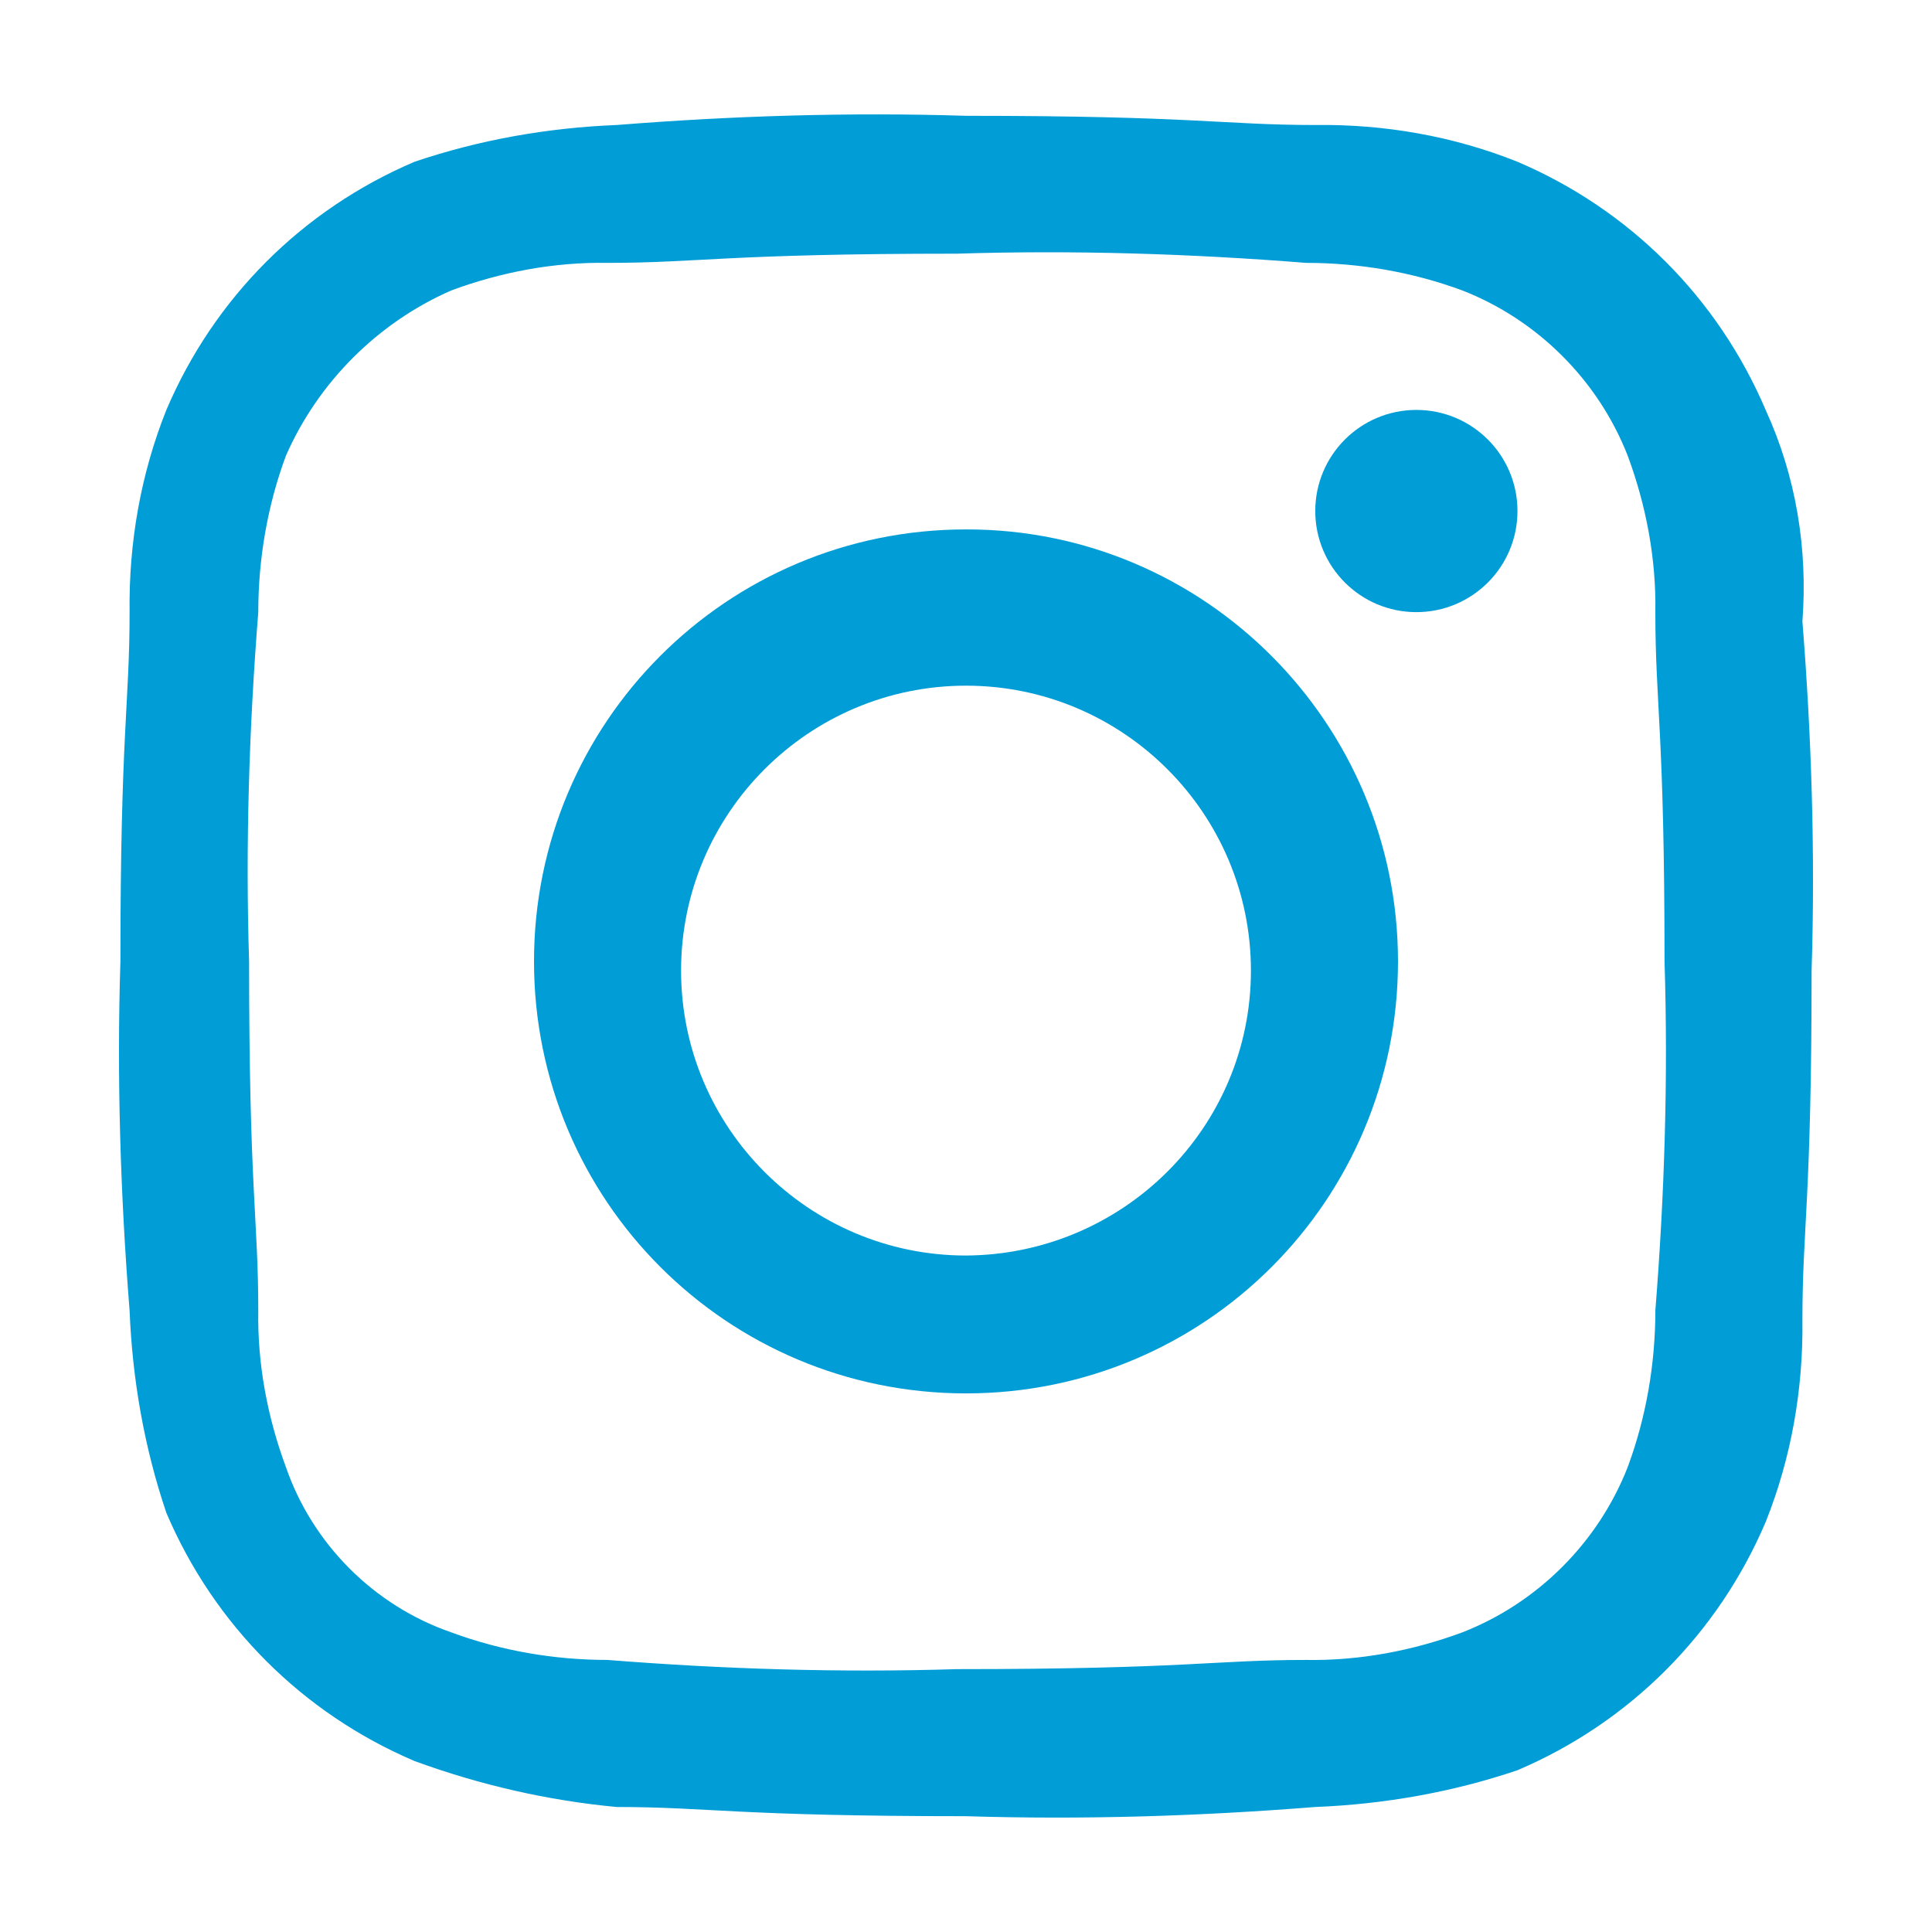 <?xml version="1.0" encoding="UTF-8"?> <svg xmlns="http://www.w3.org/2000/svg" class="icon icon--instagram" viewBox="0 0 21.02 21.02" width="21" height="21"><title>Follow us on Instagram</title><rect x=".02" y=".02" width="21" height="21" fill="none"></rect><g><path fill="#009dd6" d="M10.51,5.76c-2.6,0-4.7,2.1-4.7,4.7s2.1,4.7,4.7,4.7,4.7-2.1,4.7-4.7h0c0-2.59-2.1-4.7-4.69-4.7,0,0,0,0-.01,0ZM10.51,13.66c-1.71,0-3.1-1.39-3.1-3.1s1.39-3.1,3.1-3.1,3.1,1.39,3.1,3.1c0,1.71-1.39,3.09-3.1,3.1Z"></path><circle fill="#009dd6" cx="15.41" cy="5.56" r="1.1"></circle><path fill="#009dd6" d="M19.21,4.46c-.52-1.22-1.48-2.18-2.7-2.7-.7-.28-1.45-.41-2.2-.4-1,0-1.3-.1-3.8-.1-1.27-.04-2.54,0-3.8.1-.75.03-1.49.16-2.2.4-1.22.52-2.18,1.48-2.7,2.7-.28.7-.41,1.45-.4,2.2,0,1-.1,1.3-.1,3.8-.04,1.27,0,2.54.1,3.8.03.75.16,1.49.4,2.2.52,1.22,1.48,2.18,2.7,2.7.71.26,1.45.43,2.2.5,1,0,1.3.1,3.8.1,1.27.04,2.54,0,3.8-.1.75-.03,1.49-.16,2.2-.4,1.22-.52,2.18-1.48,2.7-2.7.28-.7.41-1.45.4-2.2,0-1,.1-1.3.1-3.8.04-1.27,0-2.54-.1-3.8.06-.79-.07-1.58-.4-2.3ZM18.01,14.26c0,.58-.1,1.16-.3,1.7-.32.82-.98,1.48-1.8,1.8-.54.2-1.12.31-1.7.3-1,0-1.3.1-3.8.1-1.27.04-2.54,0-3.8-.1-.58,0-1.16-.1-1.7-.3-.84-.29-1.51-.96-1.8-1.8-.2-.54-.31-1.12-.3-1.7,0-1-.1-1.3-.1-3.8-.04-1.27,0-2.54.1-3.8,0-.58.1-1.16.3-1.7.35-.8,1-1.45,1.8-1.8.54-.2,1.12-.31,1.7-.3,1,0,1.3-.1,3.8-.1,1.27-.04,2.54,0,3.8.1.58,0,1.16.1,1.7.3.82.32,1.48.98,1.8,1.8.2.54.31,1.12.3,1.7,0,1,.1,1.3.1,3.8.04,1.27,0,2.54-.1,3.8Z"></path></g></svg> 